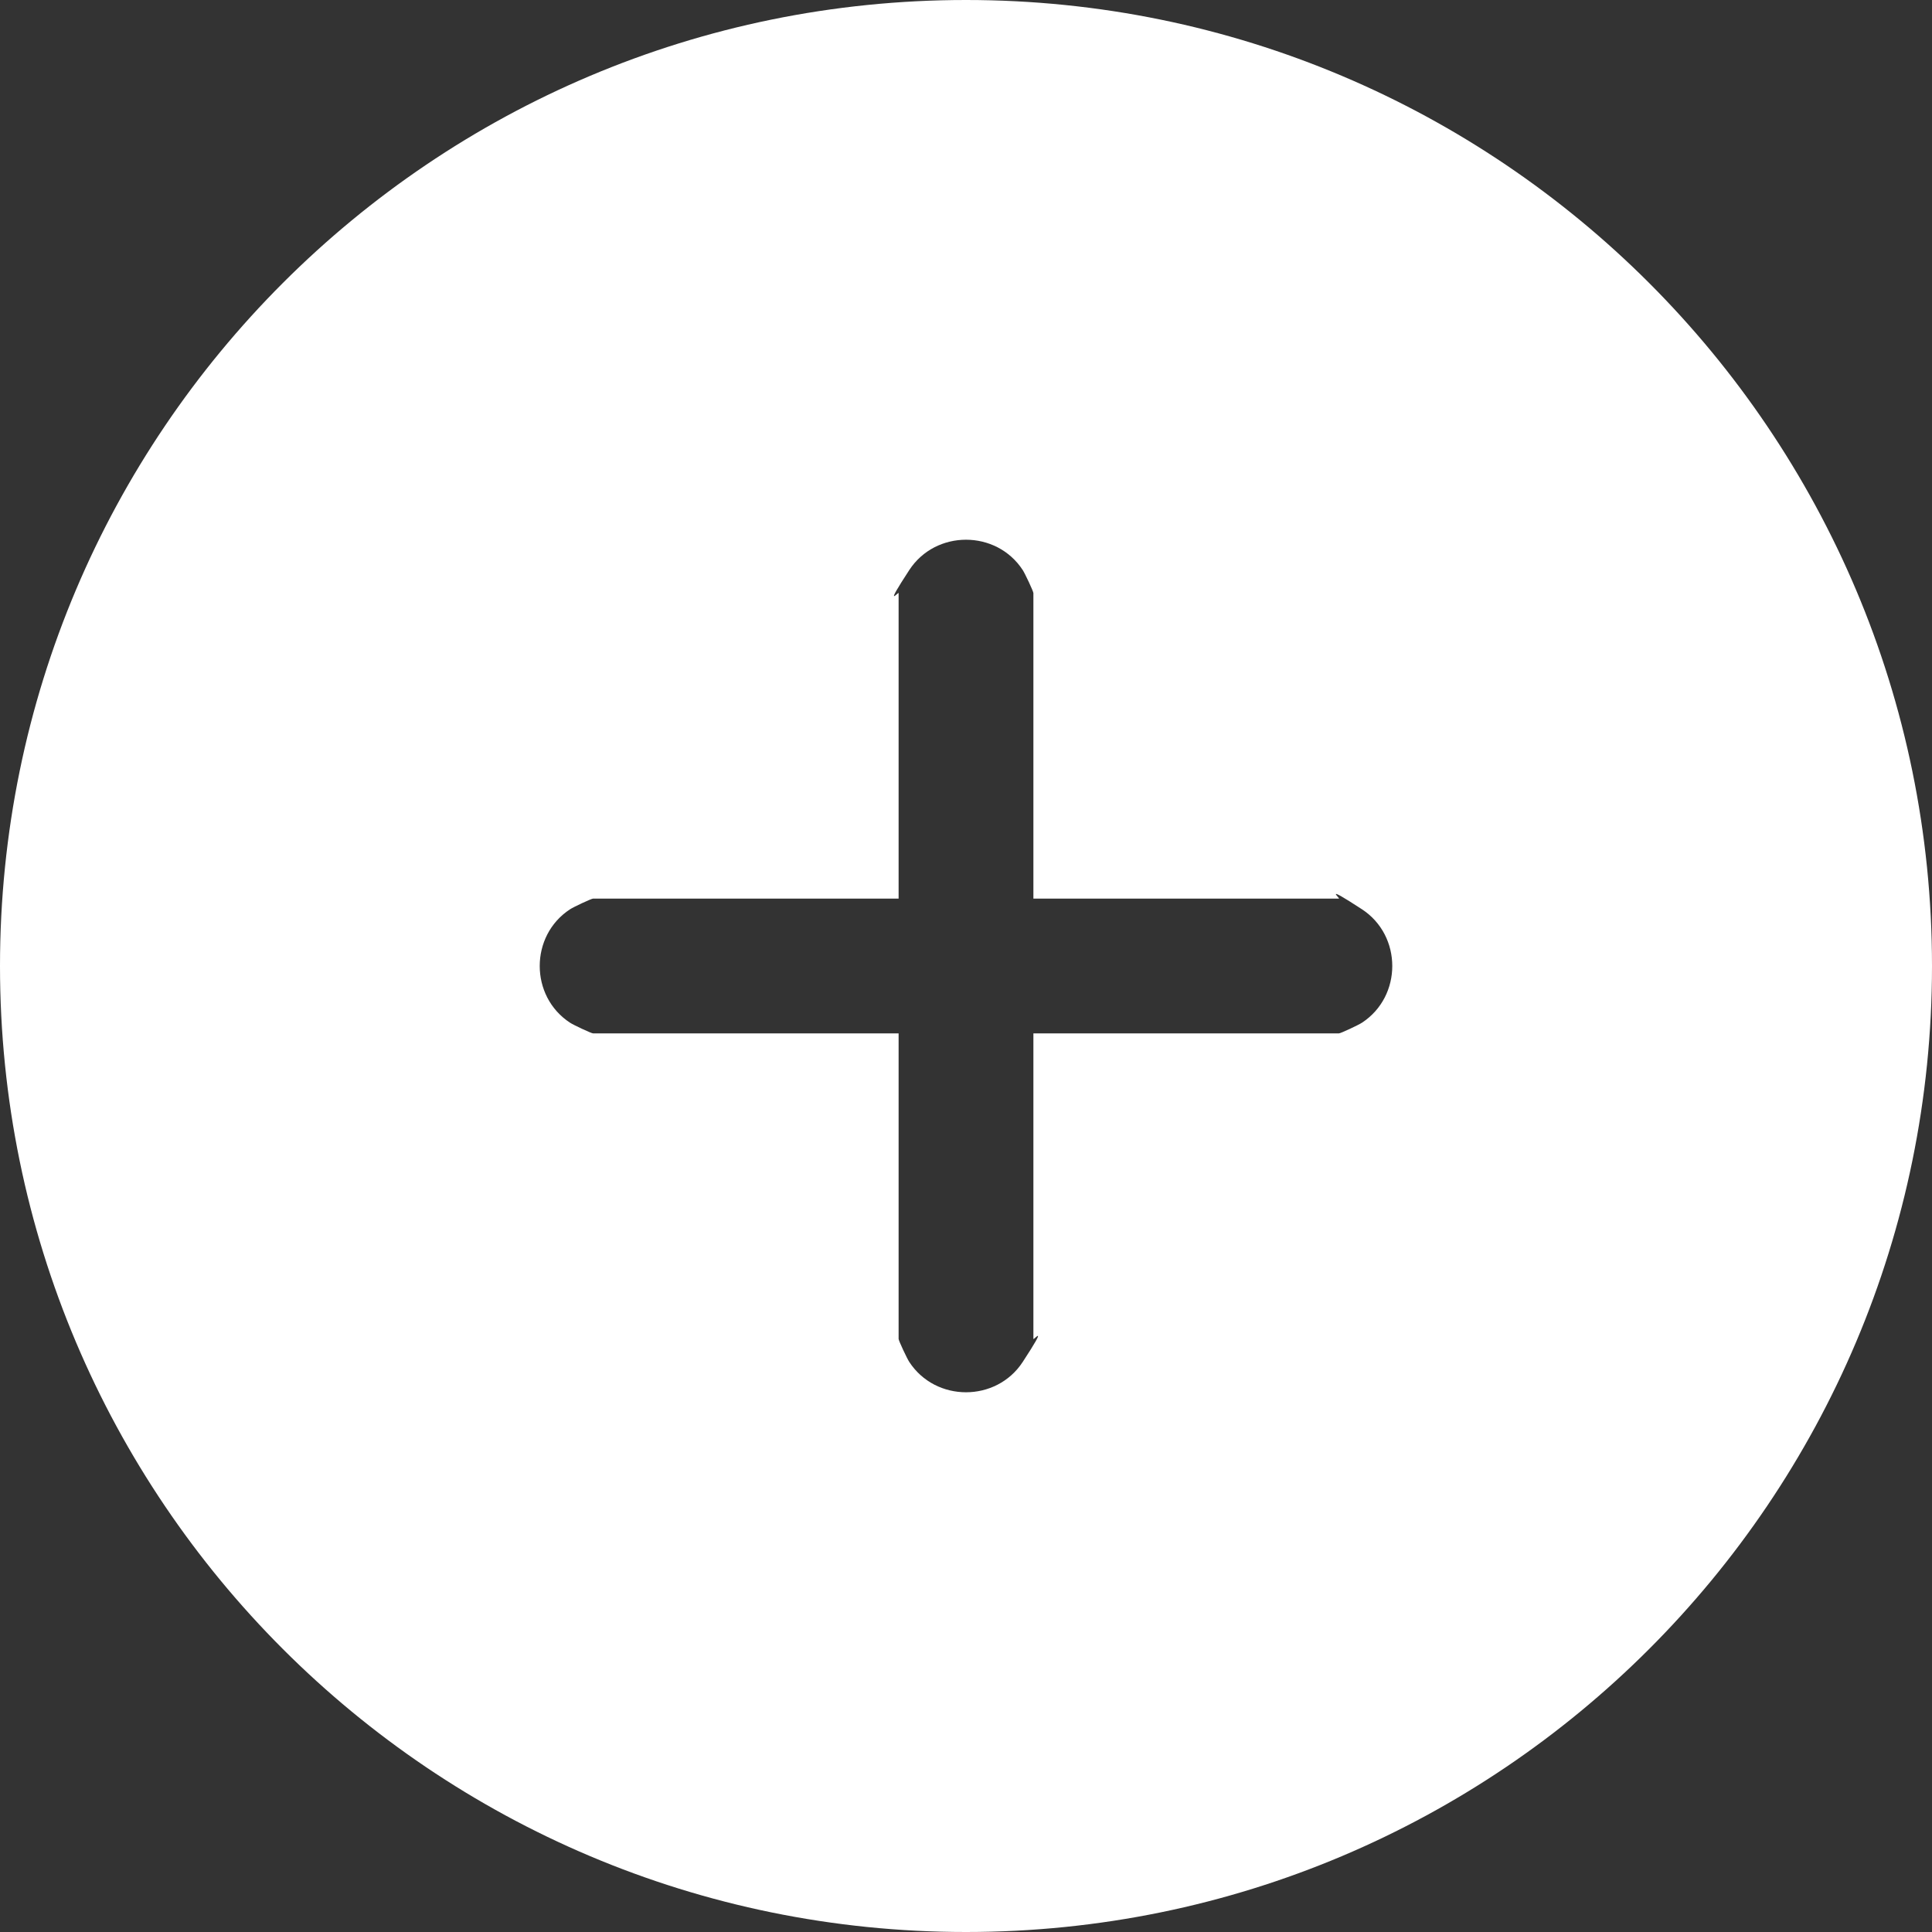 <?xml version="1.0" encoding="UTF-8"?>
<svg id="Layer_1" xmlns="http://www.w3.org/2000/svg" version="1.1" viewBox="0 0 344 344">
  <rect x="0" y="0" width="344" height="344" fill="#333333" stroke="none"/>
  <!-- Generator: Adobe Illustrator 29.3.1, SVG Export Plug-In . SVG Version: 2.1.0 Build 151)  -->
  <defs>
    <style>
      .st0 {
        fill: #fff;
      }
    </style>
  </defs>
  <path class="st0" d="M344,172c0,95-77,172-172,172S0,267,0,172,77,0,172,0s172,77,172,172ZM184,160v-54.4c0-.3-1.5-3.5-1.9-4.1-4.7-7.2-15.5-7.2-20.2,0s-1.9,3.8-1.9,4.1v54.4h-54.4c-.3,0-3.5,1.5-4.1,1.9-7.2,4.7-7.2,15.5,0,20.2.6.4,3.8,1.9,4.1,1.9h54.4v54.4c0,.3,1.5,3.5,1.9,4.1,4.7,7.2,15.5,7.2,20.2,0s1.9-3.8,1.9-4.1v-54.4h54.4c.3,0,3.5-1.5,4.1-1.9,7.2-4.7,7.2-15.5,0-20.2s-3.8-1.9-4.1-1.9h-54.4Z"/>
</svg>